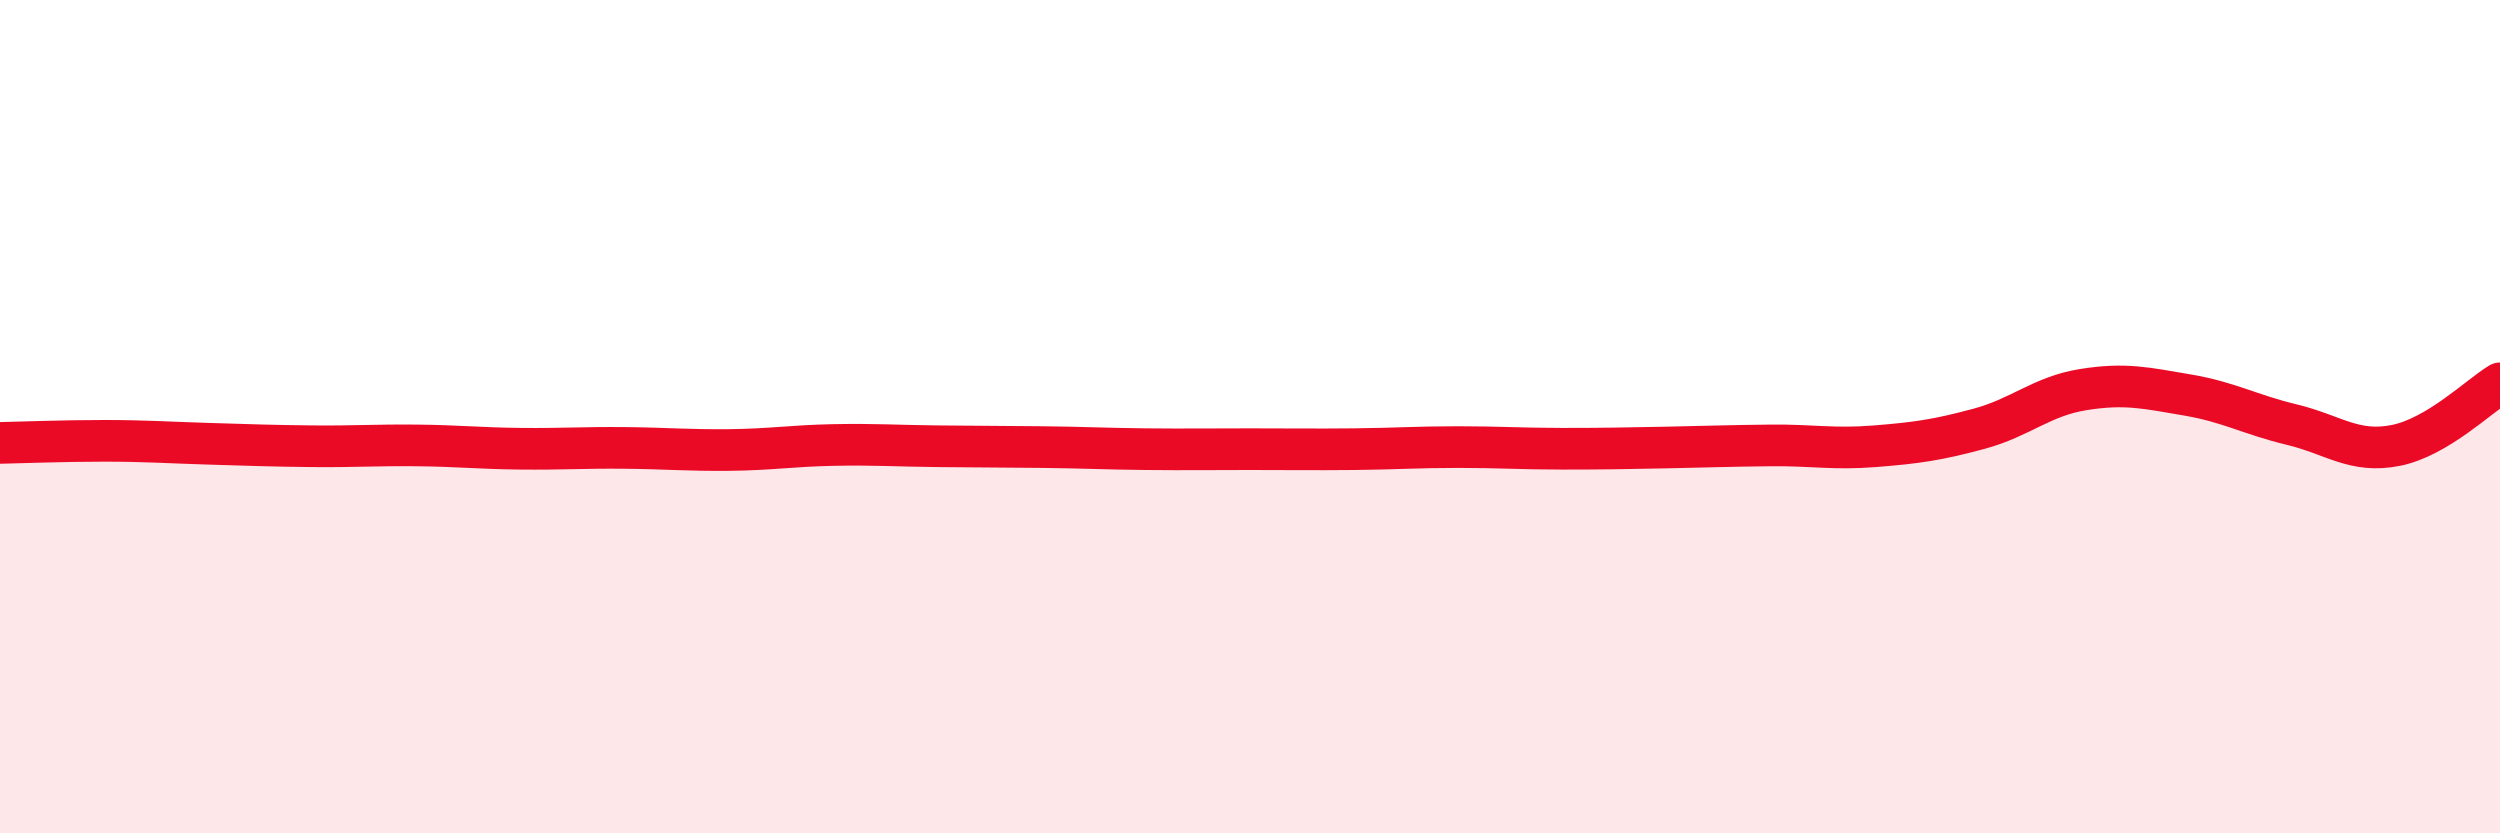 
    <svg width="60" height="20" viewBox="0 0 60 20" xmlns="http://www.w3.org/2000/svg">
      <path
        d="M 0,10.63 C 0.5,10.62 1.5,10.58 2.5,10.58 C 3.5,10.58 4,10.62 5,10.65 C 6,10.68 6.5,10.7 7.5,10.71 C 8.5,10.72 9,10.68 10,10.69 C 11,10.7 11.5,10.76 12.5,10.77 C 13.5,10.78 14,10.74 15,10.75 C 16,10.76 16.5,10.81 17.5,10.8 C 18.5,10.79 19,10.7 20,10.68 C 21,10.66 21.5,10.7 22.5,10.71 C 23.5,10.72 24,10.72 25,10.73 C 26,10.74 26.5,10.77 27.5,10.78 C 28.5,10.79 29,10.78 30,10.78 C 31,10.78 31.5,10.79 32.5,10.78 C 33.5,10.77 34,10.73 35,10.73 C 36,10.73 36.5,10.77 37.5,10.77 C 38.5,10.77 39,10.76 40,10.74 C 41,10.72 41.5,10.7 42.5,10.69 C 43.5,10.68 44,10.79 45,10.71 C 46,10.63 46.5,10.56 47.5,10.29 C 48.5,10.02 49,9.51 50,9.35 C 51,9.19 51.5,9.31 52.5,9.48 C 53.5,9.65 54,9.95 55,10.19 C 56,10.43 56.5,10.89 57.5,10.69 C 58.5,10.49 59.5,9.5 60,9.2L60 20L0 20Z"
        fill="#EB0A25"
        opacity="0.1"
        stroke-linecap="round"
        stroke-linejoin="round"
      />
      <path
        d="M 0,10.63 C 0.5,10.62 1.5,10.58 2.5,10.58 C 3.5,10.58 4,10.62 5,10.65 C 6,10.68 6.5,10.7 7.5,10.71 C 8.5,10.72 9,10.68 10,10.69 C 11,10.7 11.5,10.76 12.5,10.77 C 13.5,10.78 14,10.74 15,10.75 C 16,10.76 16.5,10.81 17.5,10.8 C 18.5,10.79 19,10.7 20,10.68 C 21,10.66 21.5,10.7 22.5,10.71 C 23.5,10.72 24,10.72 25,10.73 C 26,10.74 26.5,10.77 27.5,10.78 C 28.5,10.79 29,10.78 30,10.78 C 31,10.78 31.5,10.79 32.5,10.78 C 33.5,10.77 34,10.73 35,10.73 C 36,10.73 36.5,10.77 37.5,10.77 C 38.5,10.77 39,10.76 40,10.74 C 41,10.72 41.5,10.7 42.5,10.69 C 43.5,10.68 44,10.79 45,10.71 C 46,10.63 46.5,10.56 47.5,10.29 C 48.5,10.02 49,9.51 50,9.35 C 51,9.19 51.5,9.31 52.5,9.48 C 53.5,9.65 54,9.95 55,10.19 C 56,10.43 56.5,10.89 57.5,10.69 C 58.5,10.49 59.5,9.5 60,9.2"
        stroke="#EB0A25"
        stroke-width="1"
        fill="none"
        stroke-linecap="round"
        stroke-linejoin="round"
      />
    </svg>
  